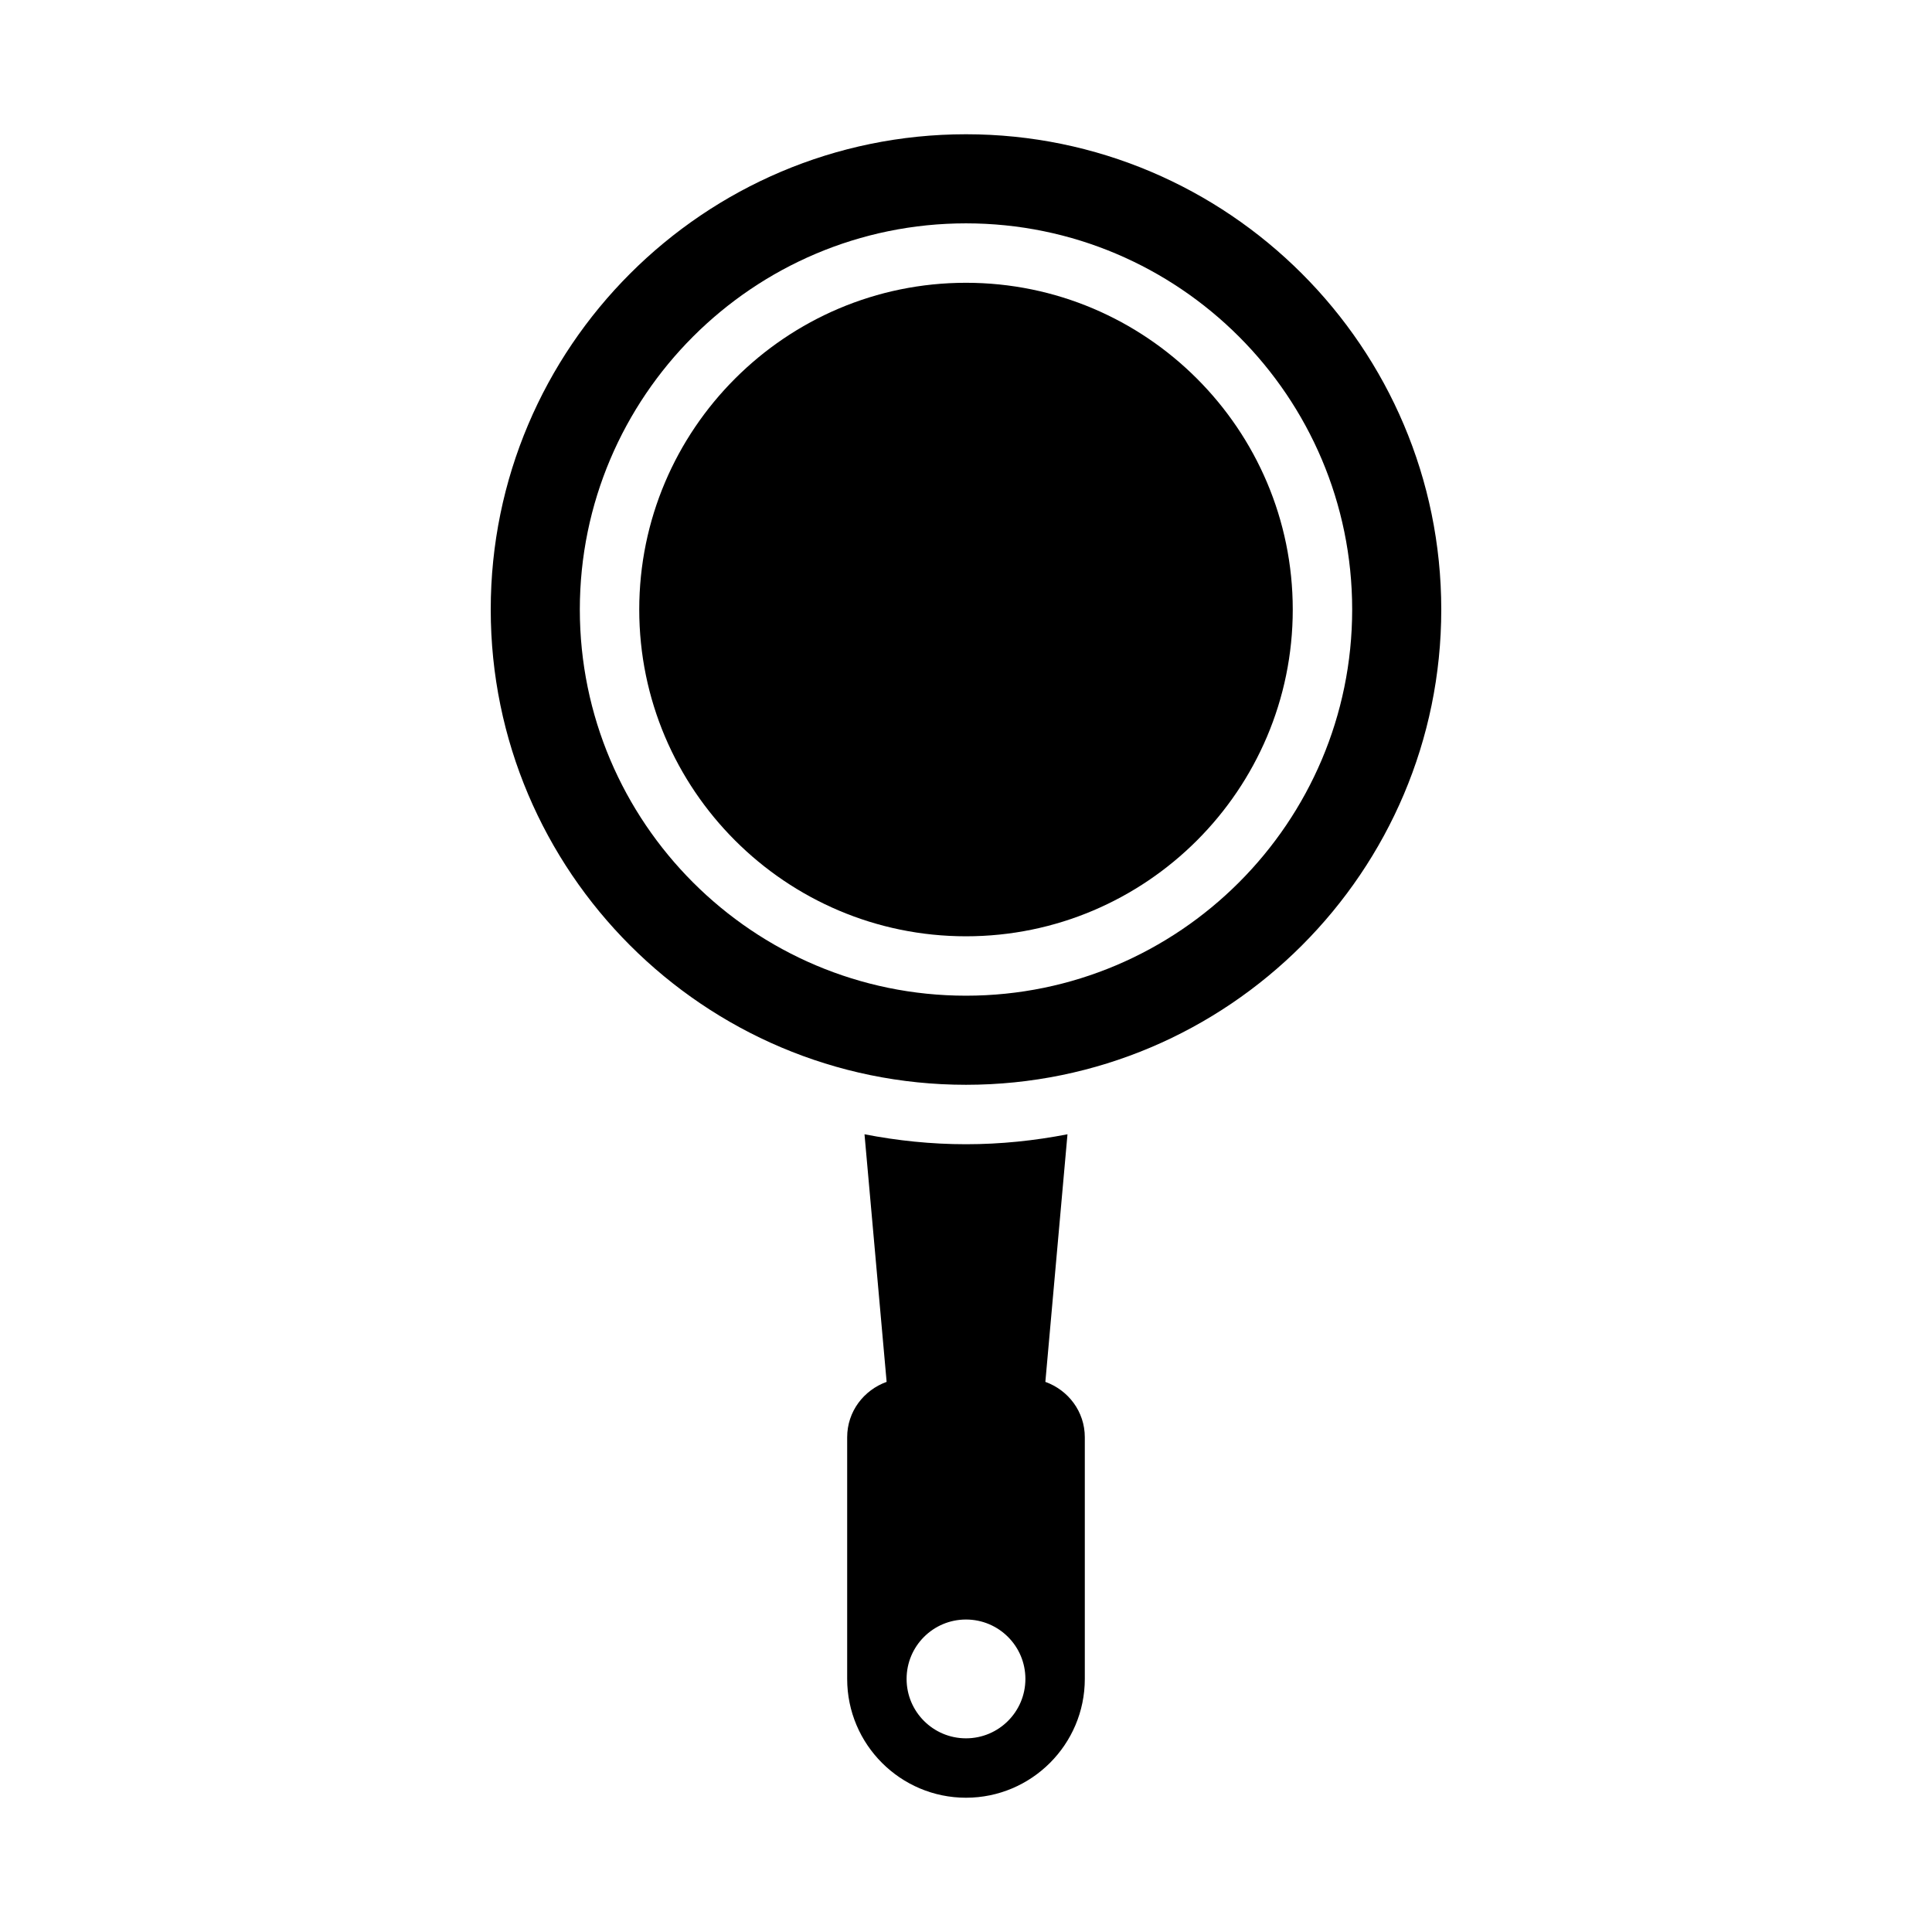 <?xml version="1.0" encoding="UTF-8"?>
<!-- Uploaded to: SVG Find, www.svgfind.com, Generator: SVG Find Mixer Tools -->
<svg fill="#000000" width="800px" height="800px" version="1.1" viewBox="144 144 512 512" xmlns="http://www.w3.org/2000/svg">
 <g>
  <path d="m421.03 510.21 5.863-65.613c-8.719 1.688-17.695 2.637-26.895 2.637-9.203 0-18.18-0.949-26.895-2.637l5.863 65.613c-6.07 2.188-10.457 7.859-10.457 14.68v64.039c0 17.367 14.129 31.488 31.488 31.488s31.488-14.121 31.488-31.488v-64.043c0-6.82-4.391-12.488-10.457-14.676zm-21.031 94.465c-8.695 0-15.742-7.047-15.742-15.742 0-8.695 7.047-15.742 15.742-15.742s15.742 7.047 15.742 15.742c0 8.691-7.047 15.742-15.742 15.742z"/>
  <path d="m400 179.58c-69.449 0-125.95 56.504-125.95 125.95 0 69.449 56.504 125.95 125.95 125.95s125.95-56.504 125.95-125.95c-0.004-69.449-56.508-125.95-125.95-125.95zm0 228.29c-56.426 0-102.34-45.91-102.34-102.34 0-56.426 45.91-102.34 102.34-102.34s102.34 45.91 102.34 102.34c0 56.426-45.91 102.34-102.34 102.34z"/>
  <path d="m400 218.94c-47.738 0-86.594 38.844-86.594 86.594 0 47.746 38.852 86.594 86.594 86.594 47.738 0 86.594-38.844 86.594-86.594-0.004-47.746-38.855-86.594-86.594-86.594z"/>
 </g>
</svg>